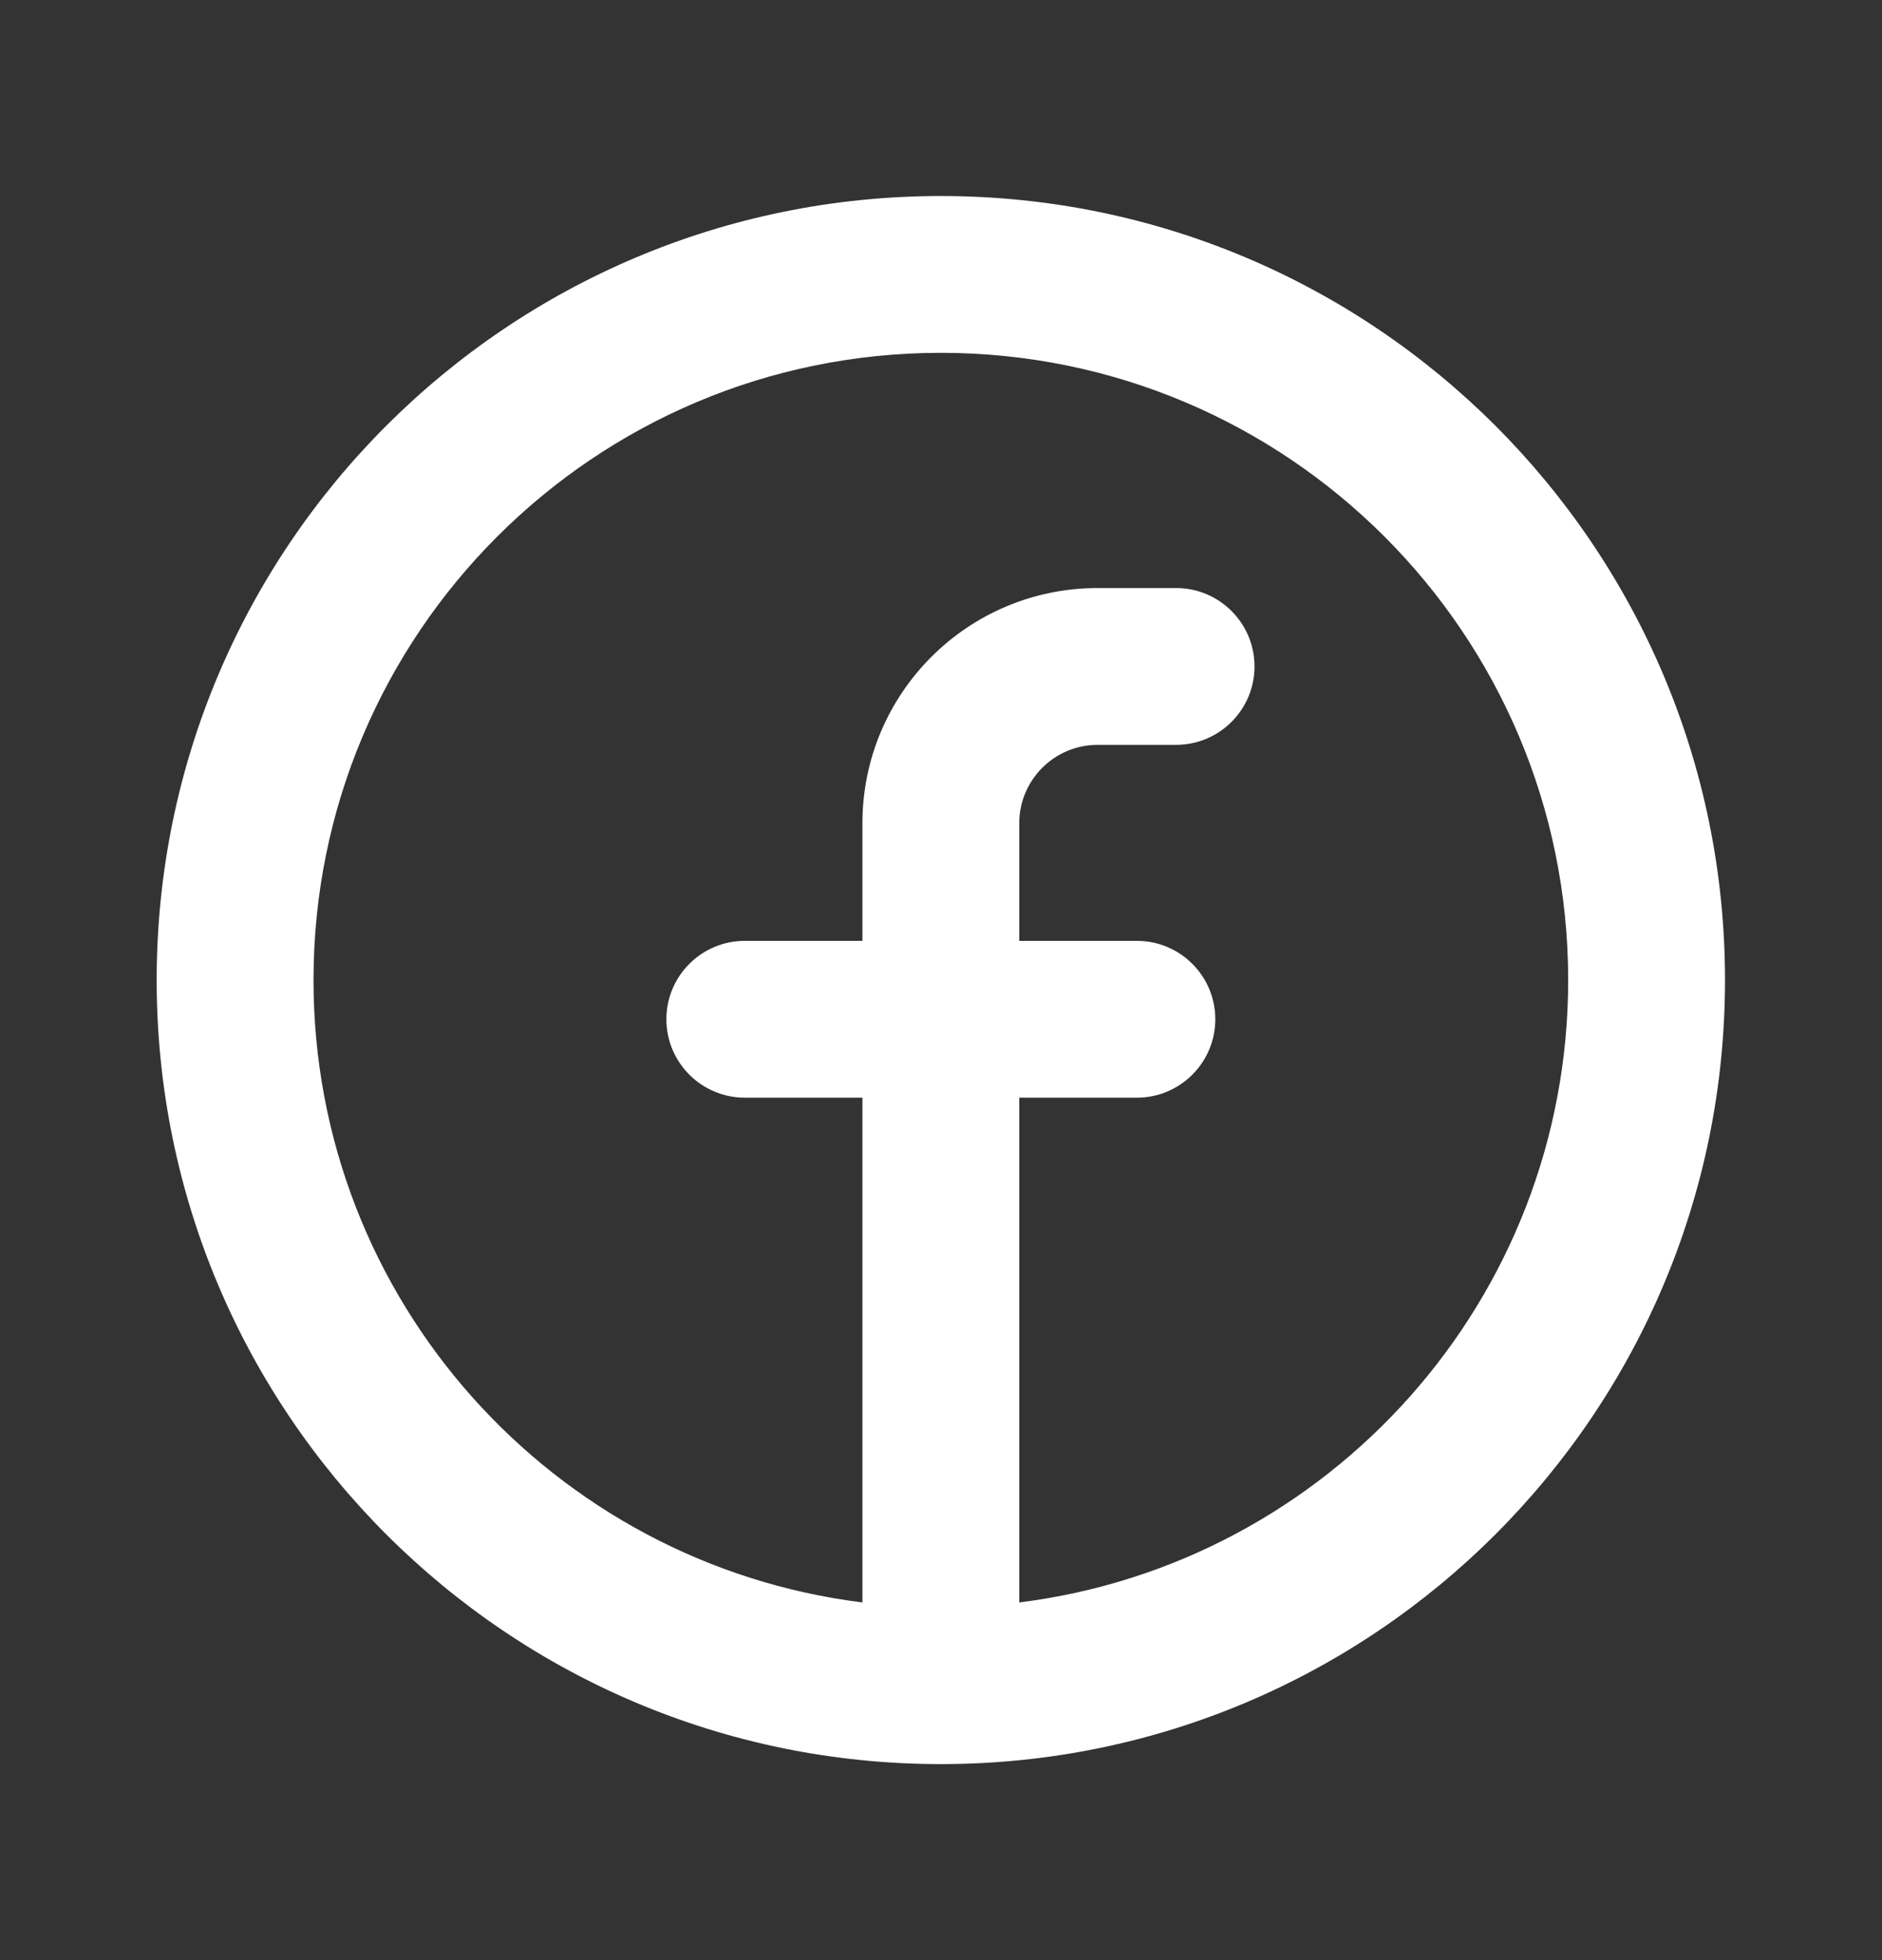 <svg width="24" height="25" viewBox="0 0 24 25" fill="none" xmlns="http://www.w3.org/2000/svg">
<rect x="0" y="0" width="24" height="25" fill="#333333" stroke="none"/>
<path fill-rule="evenodd" clip-rule="evenodd" d="M11.998 4.5C7.58 4.5 3.998 8.082 3.998 12.5C3.998 16.58 7.052 19.946 10.998 20.438V14H9.498C8.946 14 8.498 13.552 8.498 13C8.498 12.448 8.946 12 9.498 12H10.998V10.5C10.998 8.843 12.341 7.5 13.998 7.5H14.998C15.55 7.5 15.998 7.948 15.998 8.5C15.998 9.052 15.55 9.5 14.998 9.5H13.998C13.446 9.5 12.998 9.948 12.998 10.5V12H14.498C15.05 12 15.498 12.448 15.498 13C15.498 13.552 15.05 14 14.498 14H12.998V20.438C16.944 19.946 19.998 16.58 19.998 12.5C19.998 8.082 16.416 4.5 11.998 4.5ZM1.998 12.5C1.998 6.977 6.475 2.5 11.998 2.5C17.521 2.5 21.998 6.977 21.998 12.5C21.998 18.023 17.521 22.5 11.998 22.5C6.475 22.5 1.998 18.023 1.998 12.5Z" fill="white"/>
</svg>
